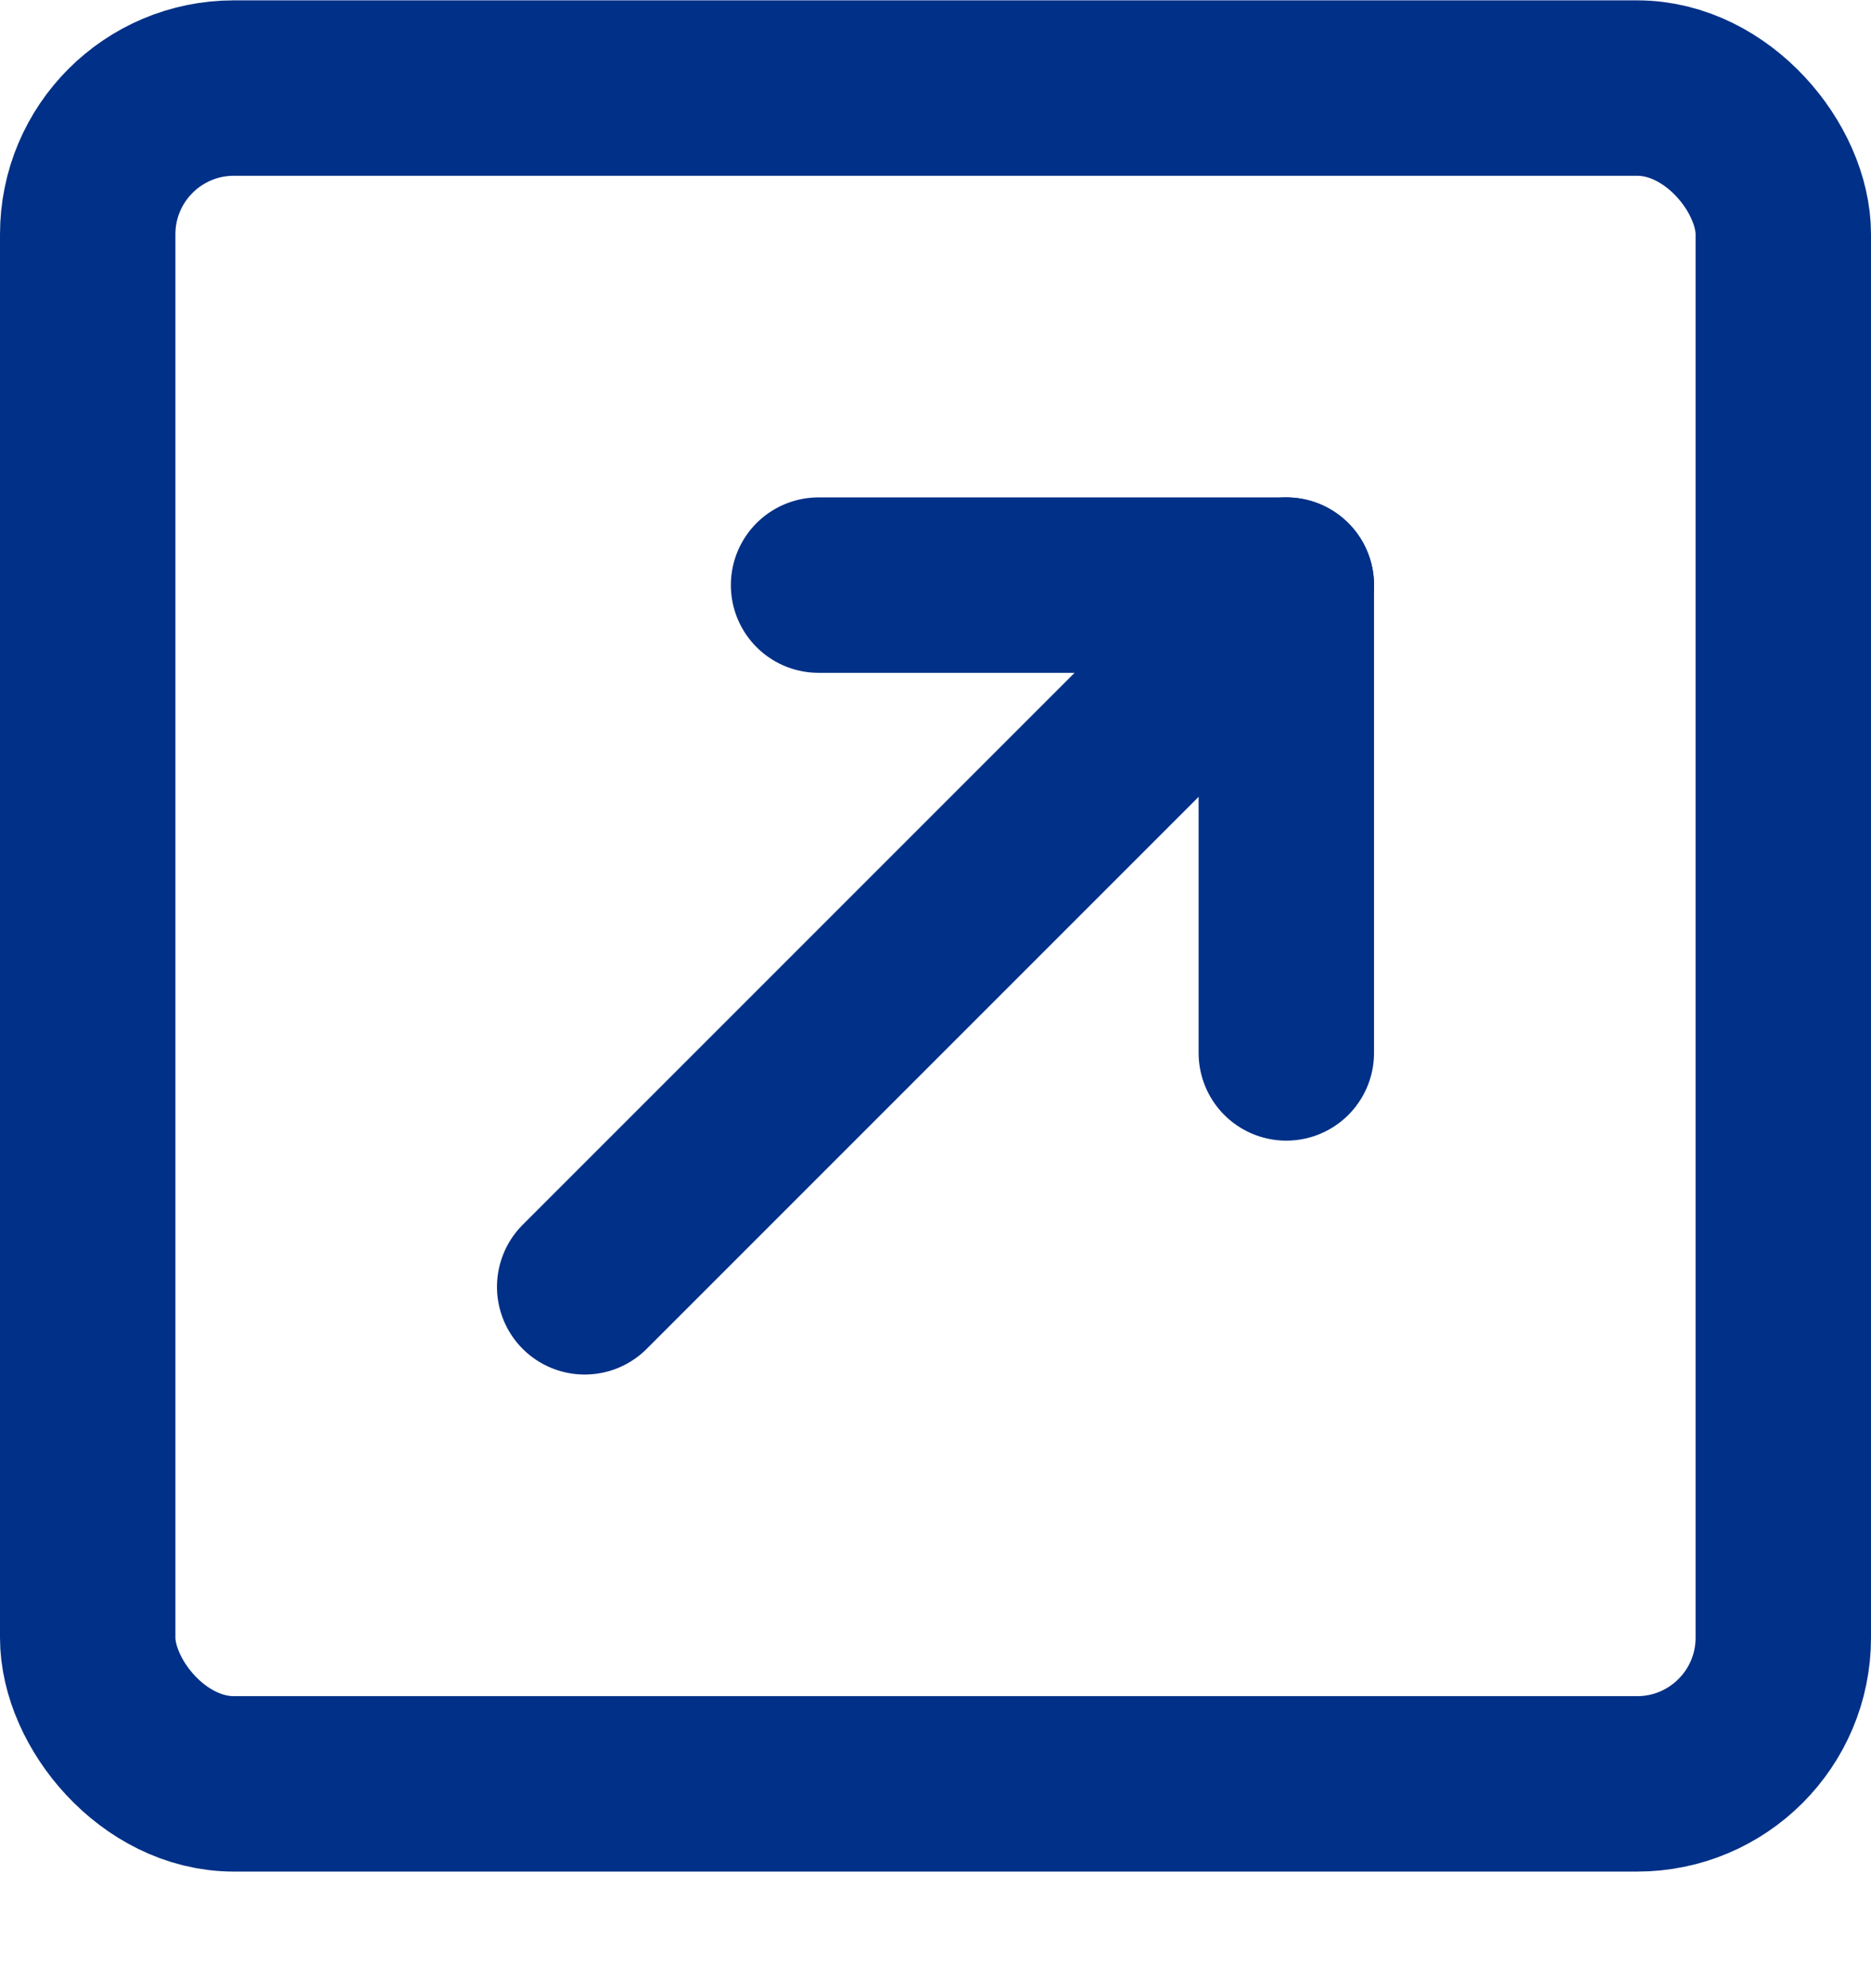 <svg width="16" height="17" viewBox="0 0 16 17" fill="none" xmlns="http://www.w3.org/2000/svg">
<path d="M7 5.003H11V9.003" stroke="#003087" stroke-width="1.5" stroke-linecap="round" stroke-linejoin="round"/>
<path d="M11 5.003L5 11.003" stroke="#003087" stroke-width="1.5" stroke-linecap="round" stroke-linejoin="round"/>
<rect x="0.75" y="0.753" width="14.5" height="14.5" rx="1.25" stroke="#003087" stroke-width="1.5" stroke-linejoin="round"/>
</svg>
